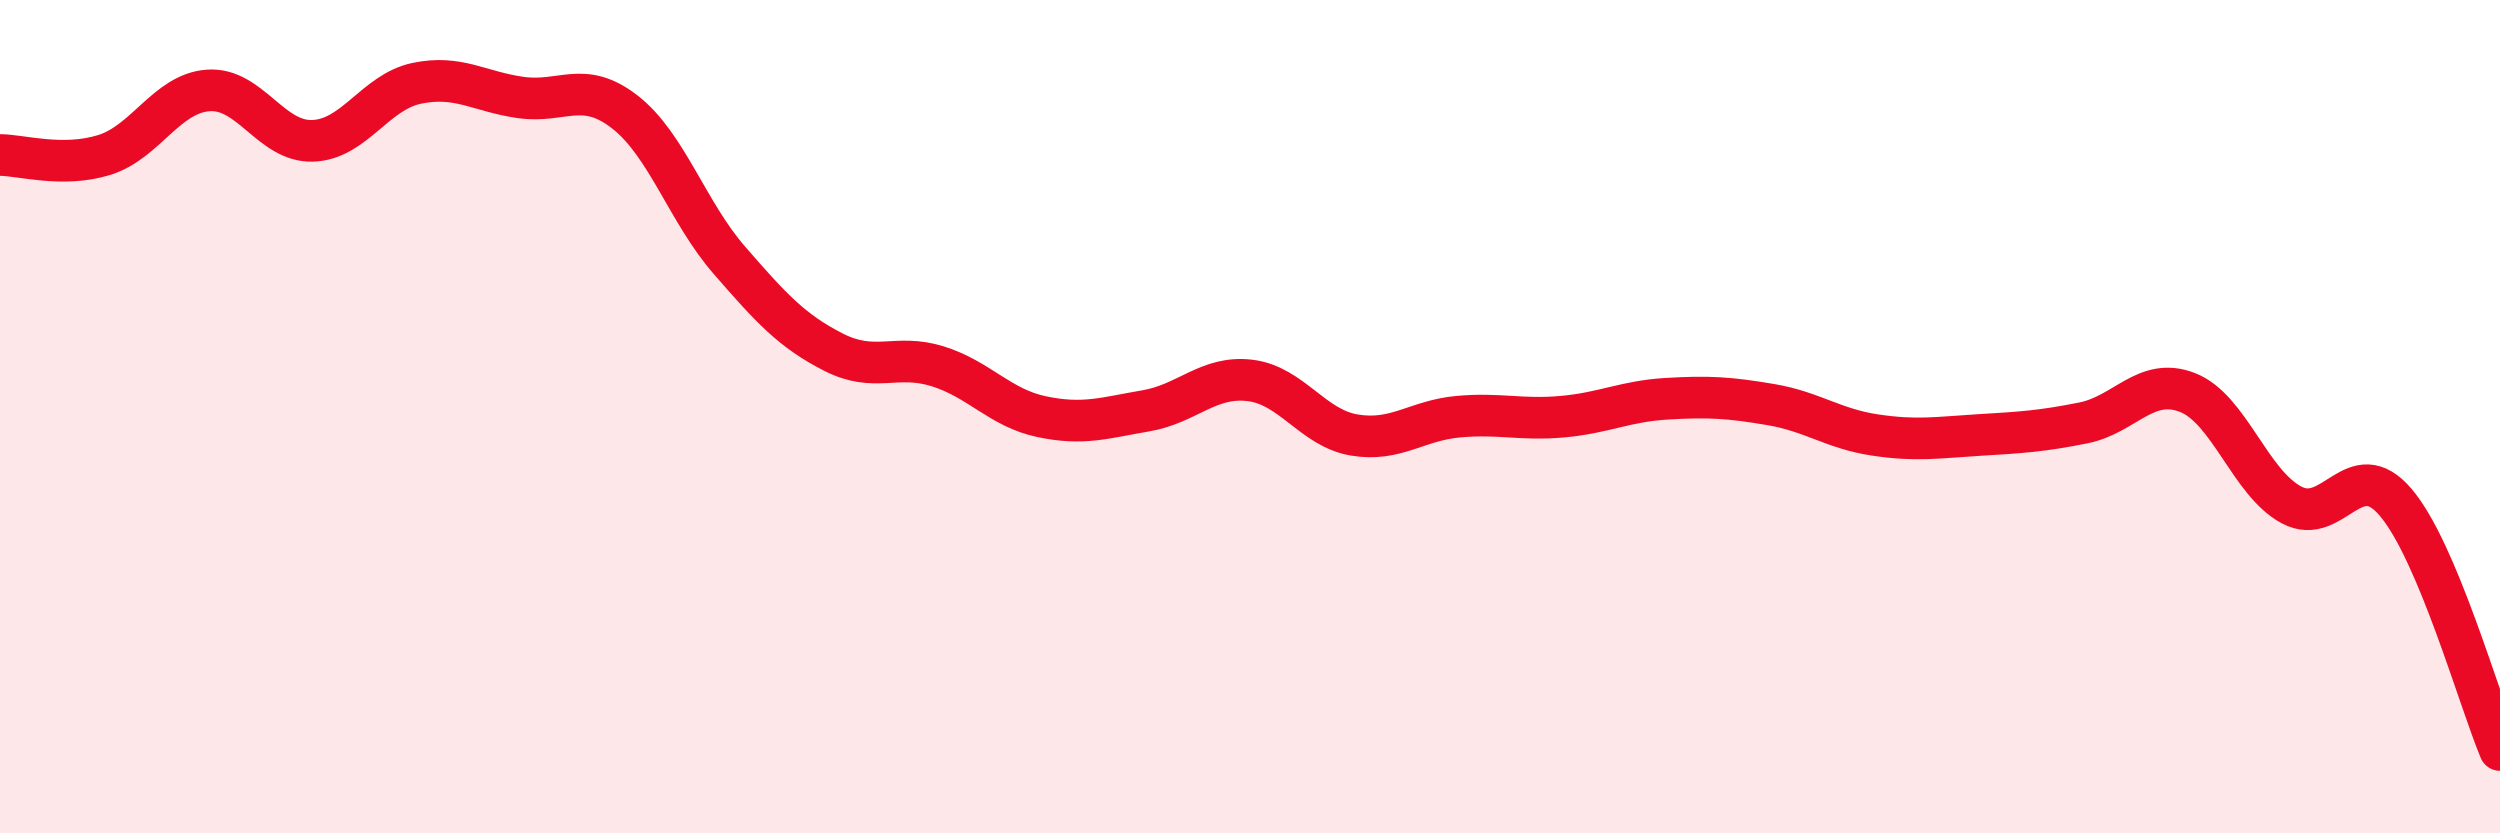 
    <svg width="60" height="20" viewBox="0 0 60 20" xmlns="http://www.w3.org/2000/svg">
      <path
        d="M 0,3.72 C 0.5,3.72 1.5,4.03 2.5,3.72 C 3.5,3.41 4,2.24 5,2.17 C 6,2.1 6.5,3.41 7.5,3.38 C 8.5,3.35 9,2.21 10,2 C 11,1.79 11.5,2.2 12.5,2.34 C 13.5,2.48 14,1.91 15,2.69 C 16,3.47 16.5,5.09 17.5,6.24 C 18.5,7.39 19,7.94 20,8.45 C 21,8.96 21.5,8.48 22.5,8.79 C 23.5,9.1 24,9.79 25,10 C 26,10.21 26.5,10.03 27.5,9.86 C 28.5,9.69 29,9.01 30,9.13 C 31,9.25 31.5,10.27 32.5,10.44 C 33.5,10.61 34,10.09 35,10 C 36,9.91 36.5,10.09 37.5,10 C 38.5,9.91 39,9.63 40,9.57 C 41,9.51 41.5,9.54 42.5,9.71 C 43.5,9.88 44,10.29 45,10.44 C 46,10.59 46.5,10.5 47.5,10.44 C 48.5,10.38 49,10.35 50,10.15 C 51,9.95 51.5,9.03 52.5,9.42 C 53.5,9.81 54,11.59 55,12.12 C 56,12.65 56.5,10.88 57.5,12.06 C 58.5,13.24 59.5,16.81 60,18L60 20L0 20Z"
        fill="#EB0A25"
        opacity="0.1"
        stroke-linecap="round"
        stroke-linejoin="round"
      />
      <path
        d="M 0,3.72 C 0.5,3.72 1.5,4.03 2.5,3.72 C 3.5,3.41 4,2.24 5,2.17 C 6,2.1 6.5,3.41 7.5,3.38 C 8.5,3.35 9,2.21 10,2 C 11,1.79 11.5,2.2 12.5,2.34 C 13.5,2.48 14,1.91 15,2.69 C 16,3.47 16.5,5.09 17.5,6.24 C 18.5,7.39 19,7.94 20,8.45 C 21,8.96 21.5,8.48 22.5,8.79 C 23.5,9.1 24,9.79 25,10 C 26,10.21 26.5,10.03 27.5,9.86 C 28.5,9.69 29,9.01 30,9.13 C 31,9.25 31.5,10.27 32.5,10.44 C 33.5,10.61 34,10.09 35,10 C 36,9.91 36.5,10.09 37.5,10 C 38.5,9.91 39,9.63 40,9.57 C 41,9.51 41.5,9.54 42.5,9.71 C 43.5,9.88 44,10.29 45,10.44 C 46,10.59 46.5,10.5 47.5,10.44 C 48.5,10.38 49,10.35 50,10.15 C 51,9.95 51.5,9.03 52.5,9.42 C 53.5,9.81 54,11.59 55,12.12 C 56,12.65 56.5,10.88 57.5,12.06 C 58.5,13.24 59.5,16.81 60,18"
        stroke="#EB0A25"
        stroke-width="1"
        fill="none"
        stroke-linecap="round"
        stroke-linejoin="round"
      />
    </svg>
  